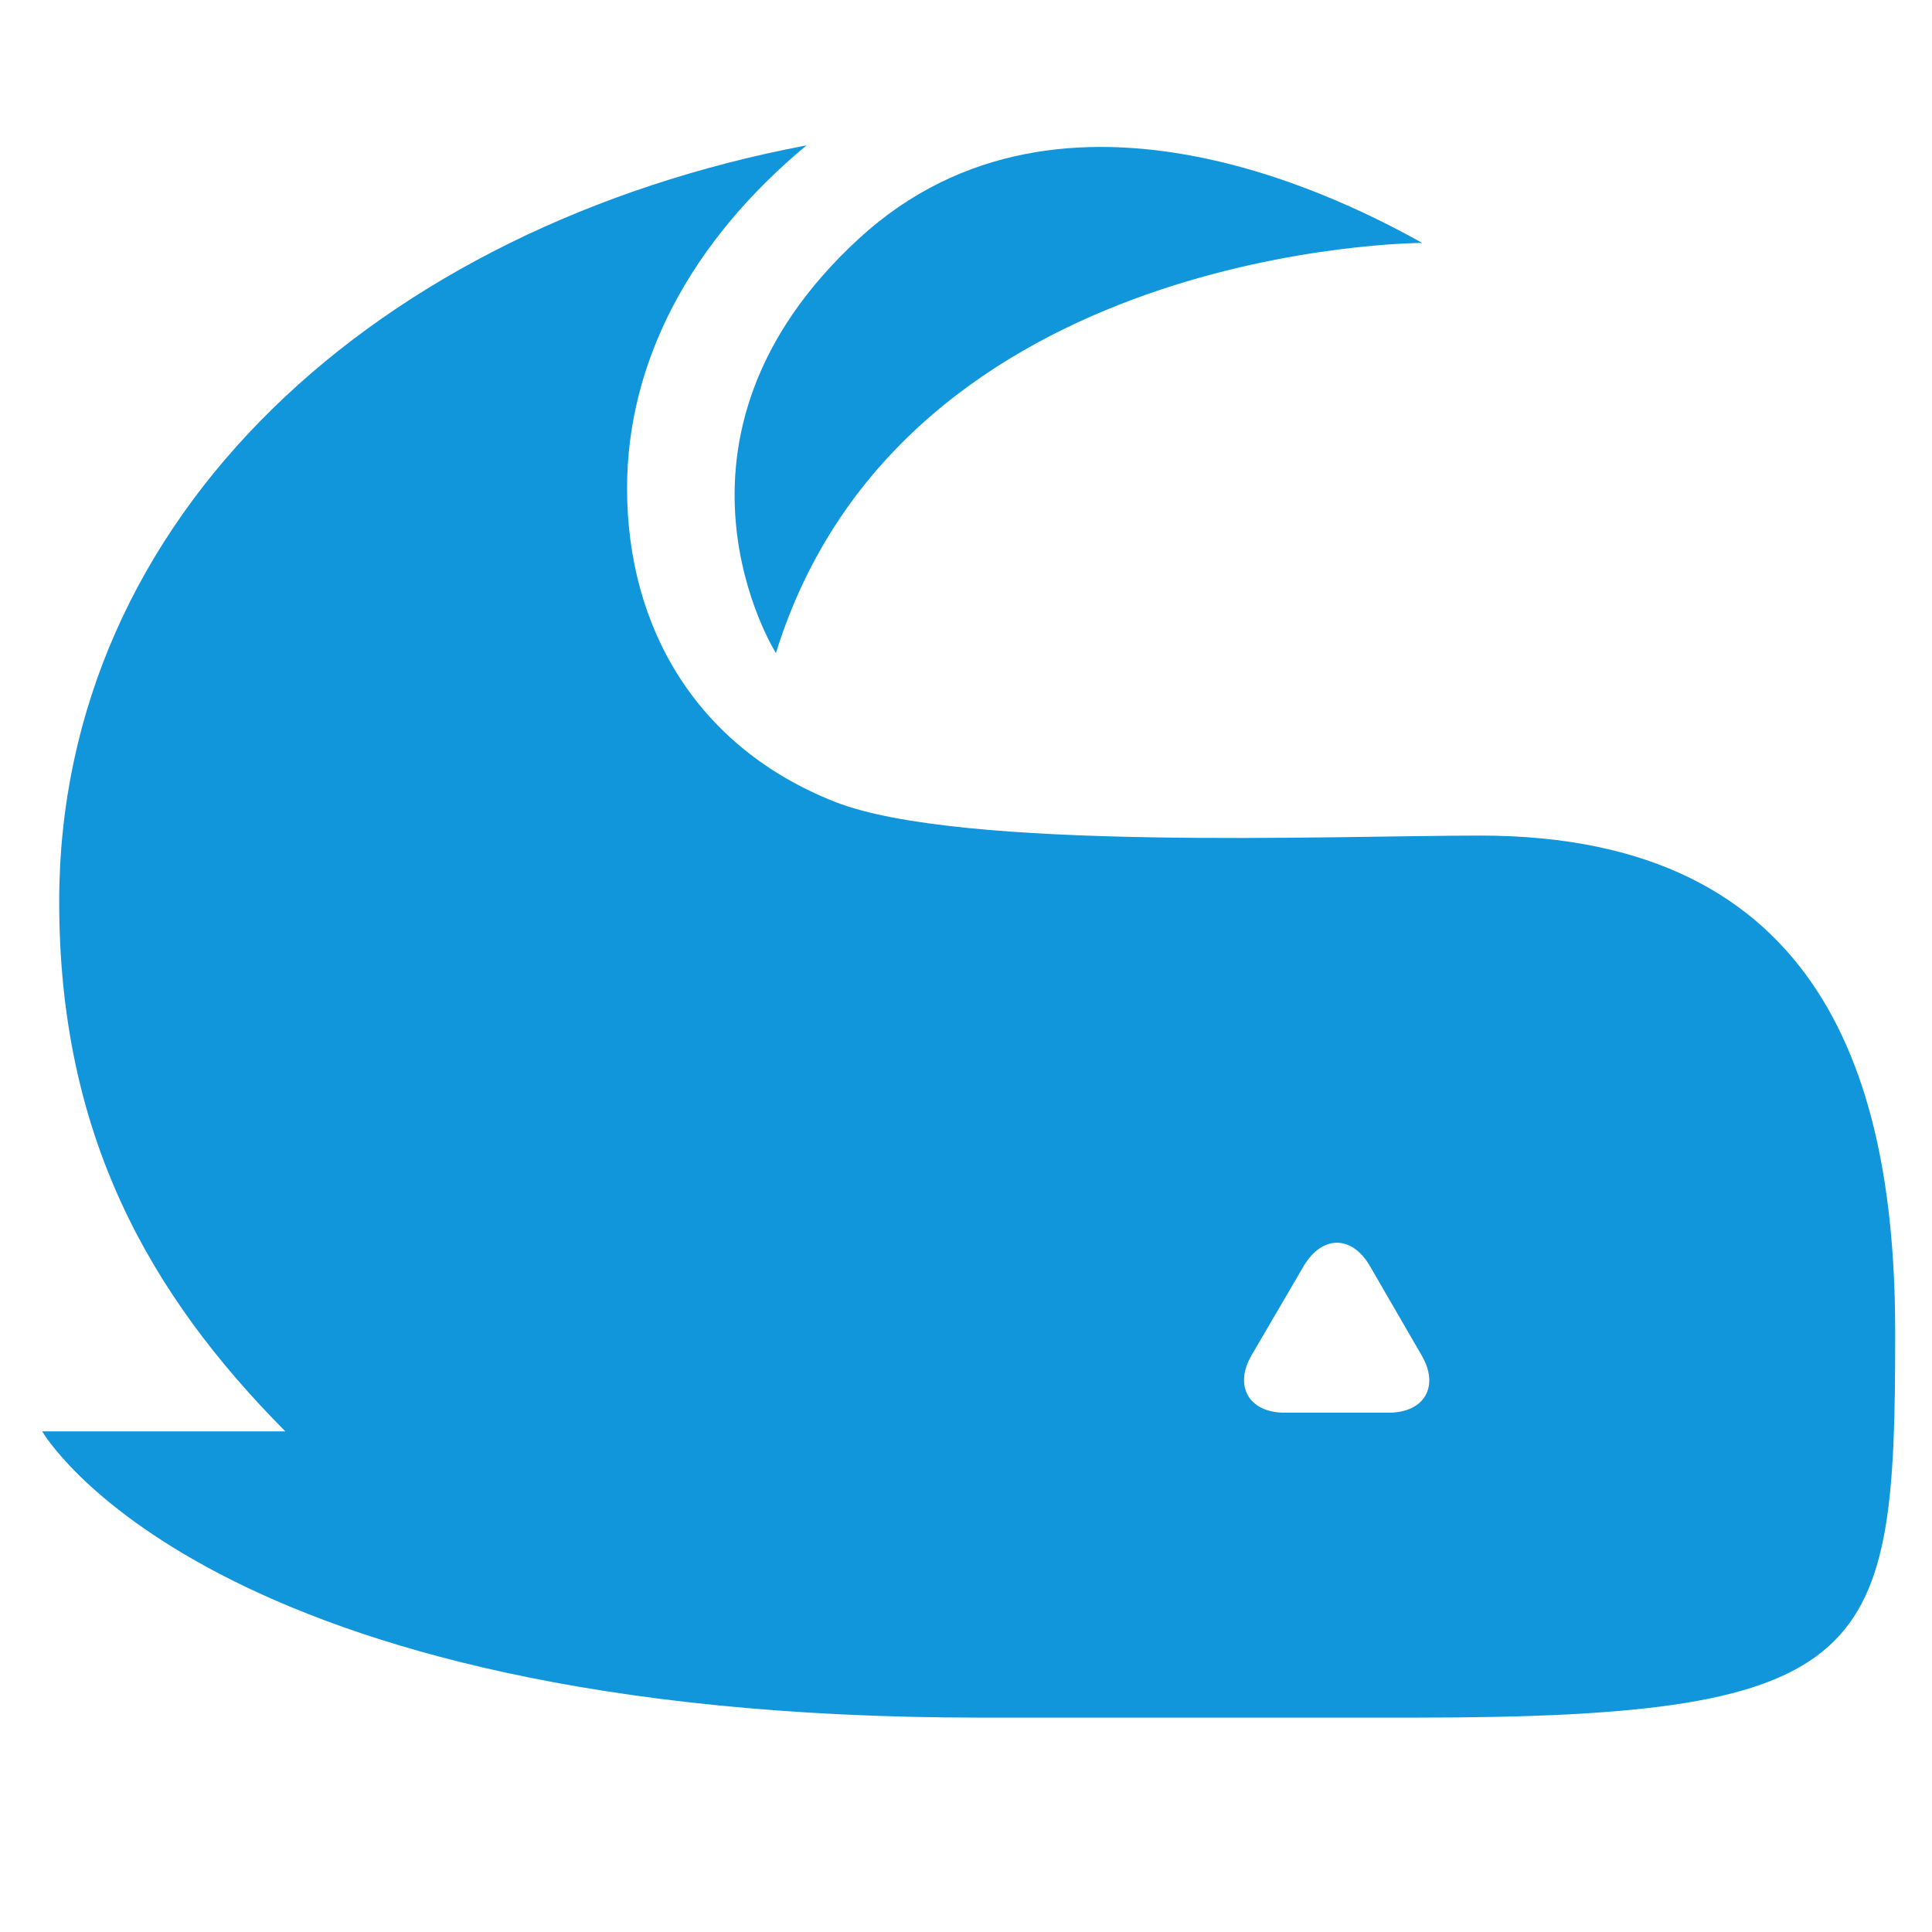 <?xml version="1.0" standalone="no"?><!DOCTYPE svg PUBLIC "-//W3C//DTD SVG 1.1//EN" "http://www.w3.org/Graphics/SVG/1.1/DTD/svg11.dtd"><svg t="1740639172744" class="icon" viewBox="0 0 1024 1024" version="1.1" xmlns="http://www.w3.org/2000/svg" p-id="1962" xmlns:xlink="http://www.w3.org/1999/xlink" width="200" height="200"><path d="M411.245 346.159s-71.518-113.549 44.007-219.709c109.359-100.504 263.735-16.943 298.574 2.31 0-0.006-275.266 0.301-342.581 217.399z" fill="#1296db" p-id="1963"></path><path d="M784.577 442.87c-77.861 0-275.356 8.391-342.02-17.867-73.126-28.807-110.197-92.162-110.197-166.246 0-66.912 33.62-130.689 95.144-181.731-226.712 43.008-396.13 195.711-396.13 400.982 0 123.914 47.886 208.089 119.851 280.648H22.356s86.809 151.716 497.072 151.716h230.961c244.353 0 254.104-32.524 254.104-203.956 0-132.223-37.274-263.545-219.916-263.545z m-48.648 305.889h-54.944c-19.311 0-27.138-14.373-17.484-30.691l27.468-47.006c9.656-16.318 25.307-16.607 34.961-0.287l27.476 47.438c9.656 16.318 1.833 30.546-17.478 30.546z" fill="#1296db" p-id="1964"></path></svg>